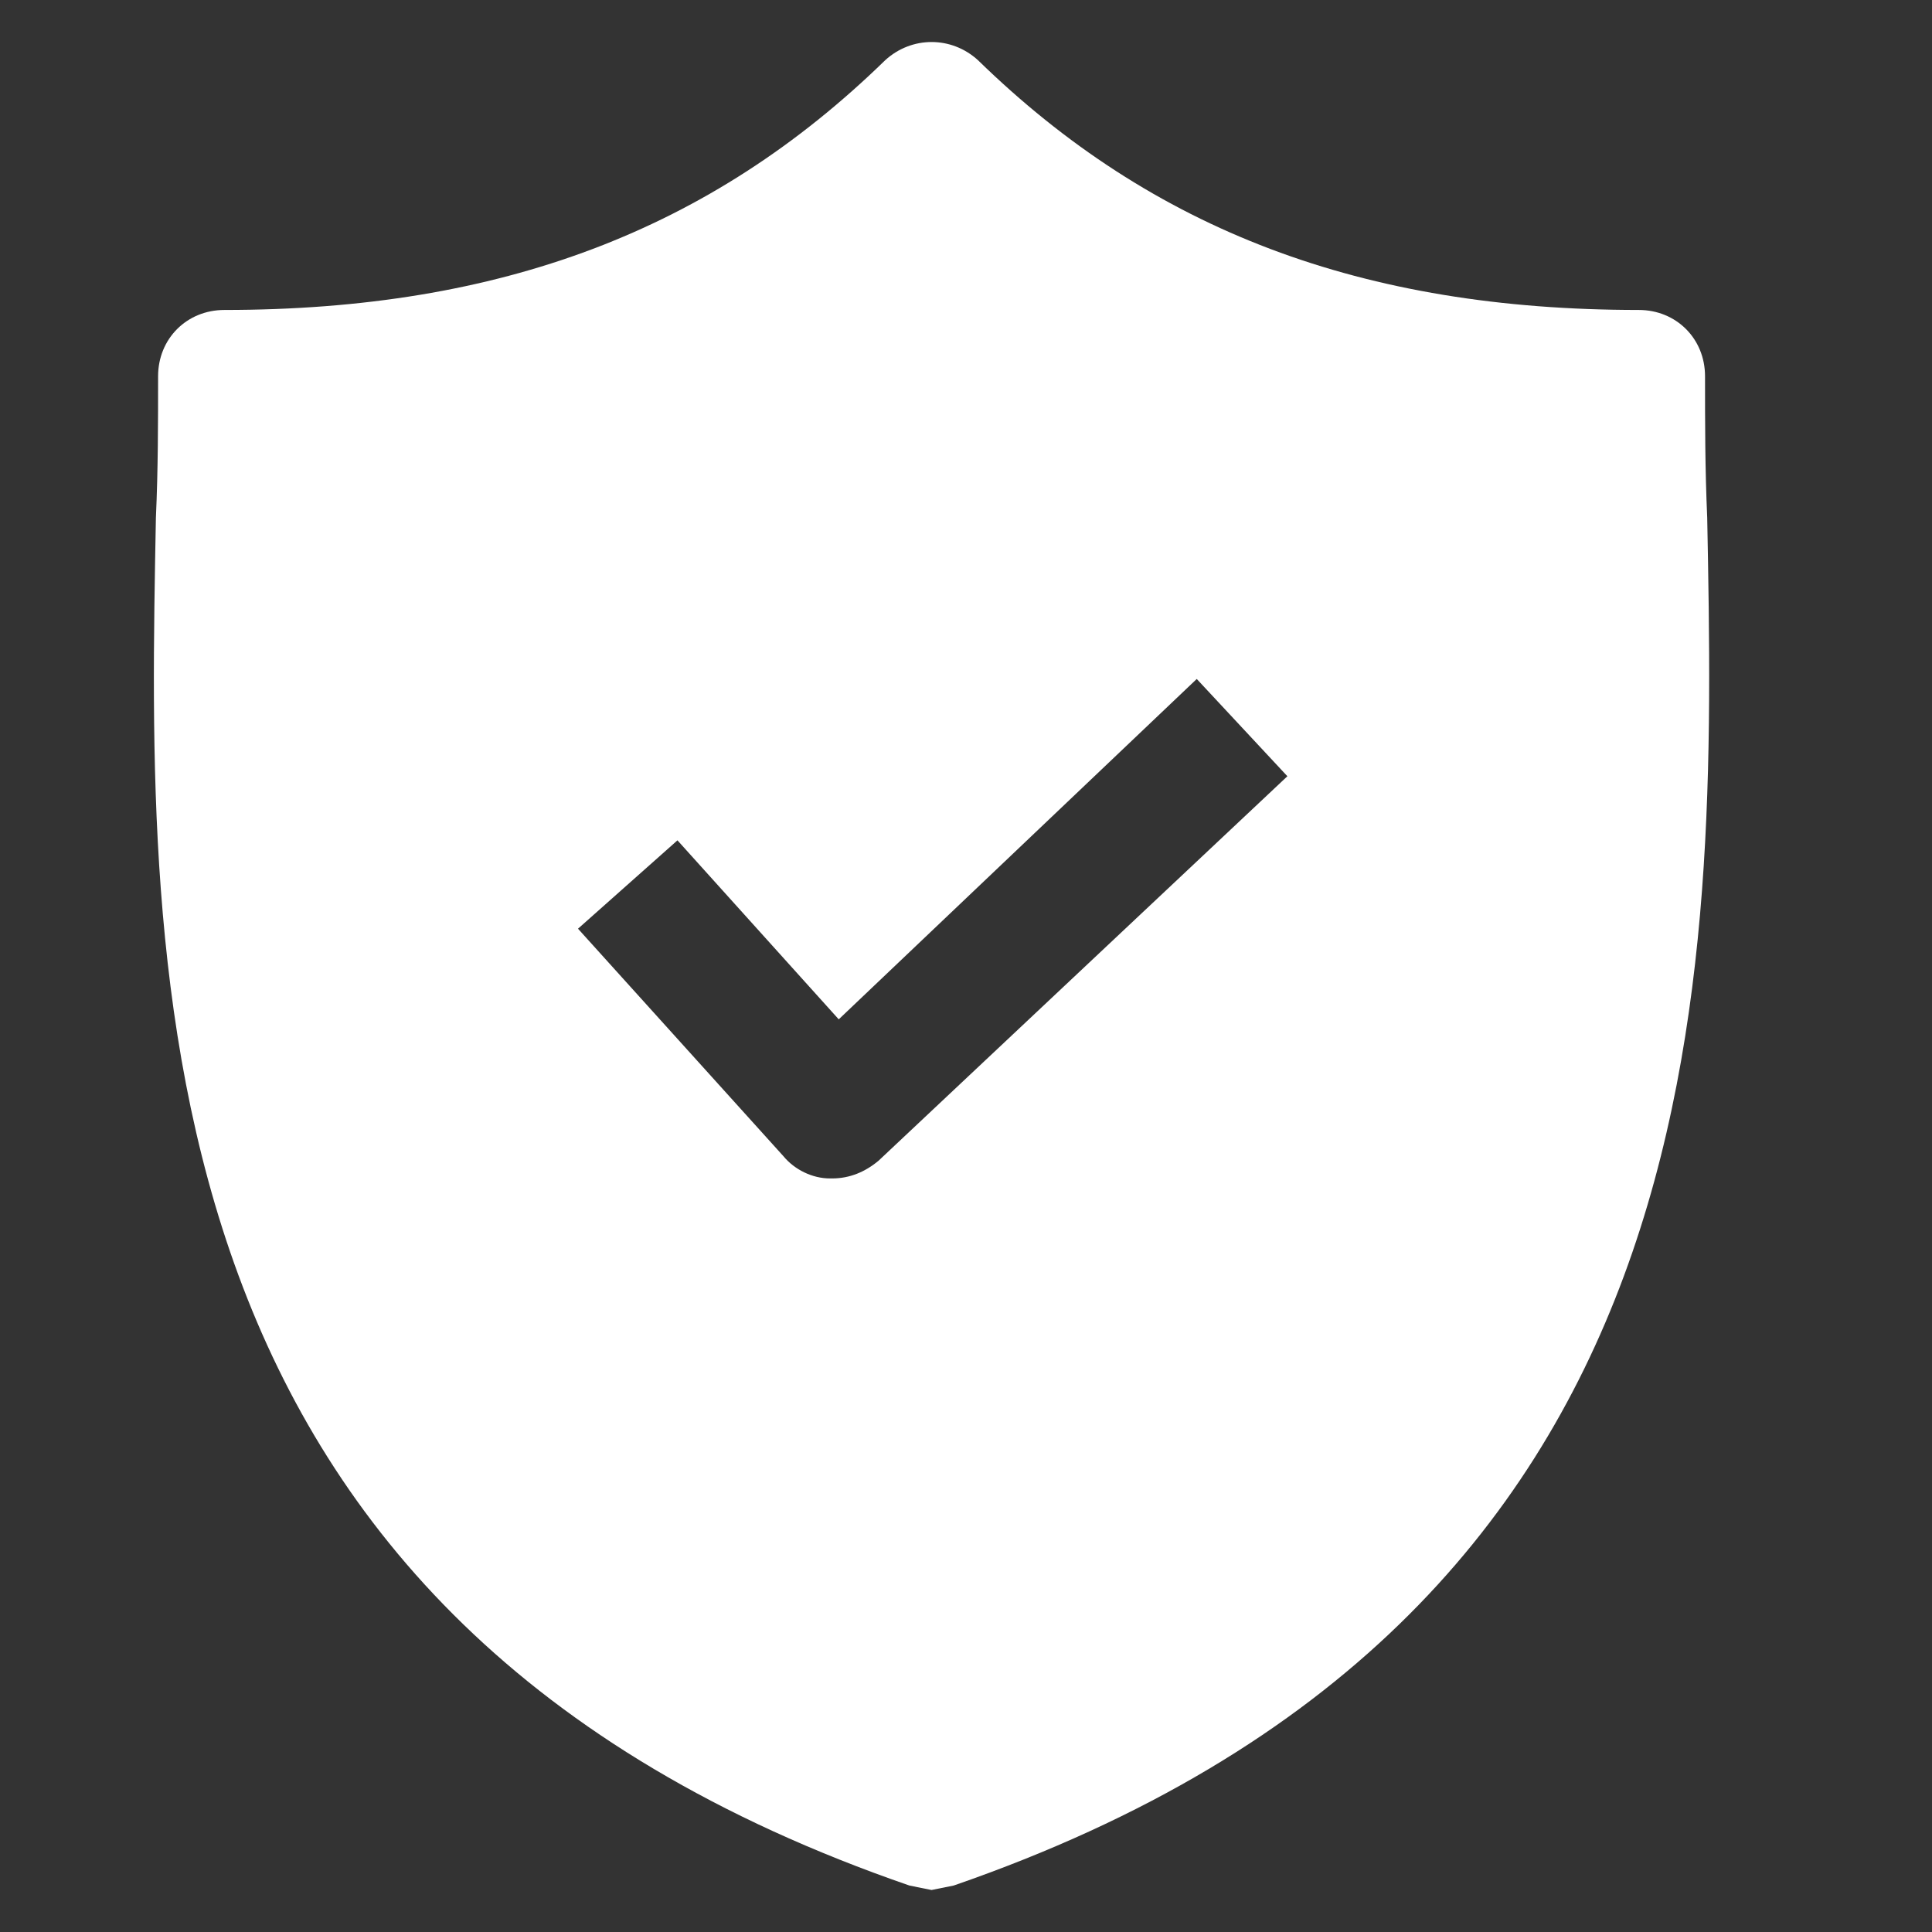 <svg width="23" height="23" viewBox="0 0 23 23" fill="none" xmlns="http://www.w3.org/2000/svg">
<rect x="0" y="0" width="23" height="23" fill="#333333" stroke="none"/>
<g clip-path="url(#clip0_76_6422)">
<path d="M20.324 6.163C20.298 5.584 20.298 5.032 20.298 4.479C20.298 4.032 19.956 3.69 19.509 3.69C16.22 3.69 13.721 2.743 11.643 0.717C11.327 0.428 10.854 0.428 10.538 0.717C8.459 2.743 5.96 3.69 2.672 3.69C2.224 3.69 1.882 4.032 1.882 4.479C1.882 5.032 1.882 5.584 1.856 6.163C1.751 11.687 1.593 19.264 10.827 22.447L11.09 22.5L11.353 22.447C20.561 19.264 20.43 11.714 20.324 6.163ZM10.459 13.818C10.301 13.95 10.117 14.029 9.906 14.029H9.88C9.67 14.029 9.459 13.924 9.328 13.766L6.881 11.056L8.065 10.004L9.985 12.135L14.247 8.083L15.326 9.241L10.459 13.818Z" fill="white"/>
</g>
<defs>
<clipPath id="clip0_76_6422">
<rect width="22" height="22" fill="white" transform="translate(0.09 0.5)"/>
</clipPath>
</defs>
</svg>
